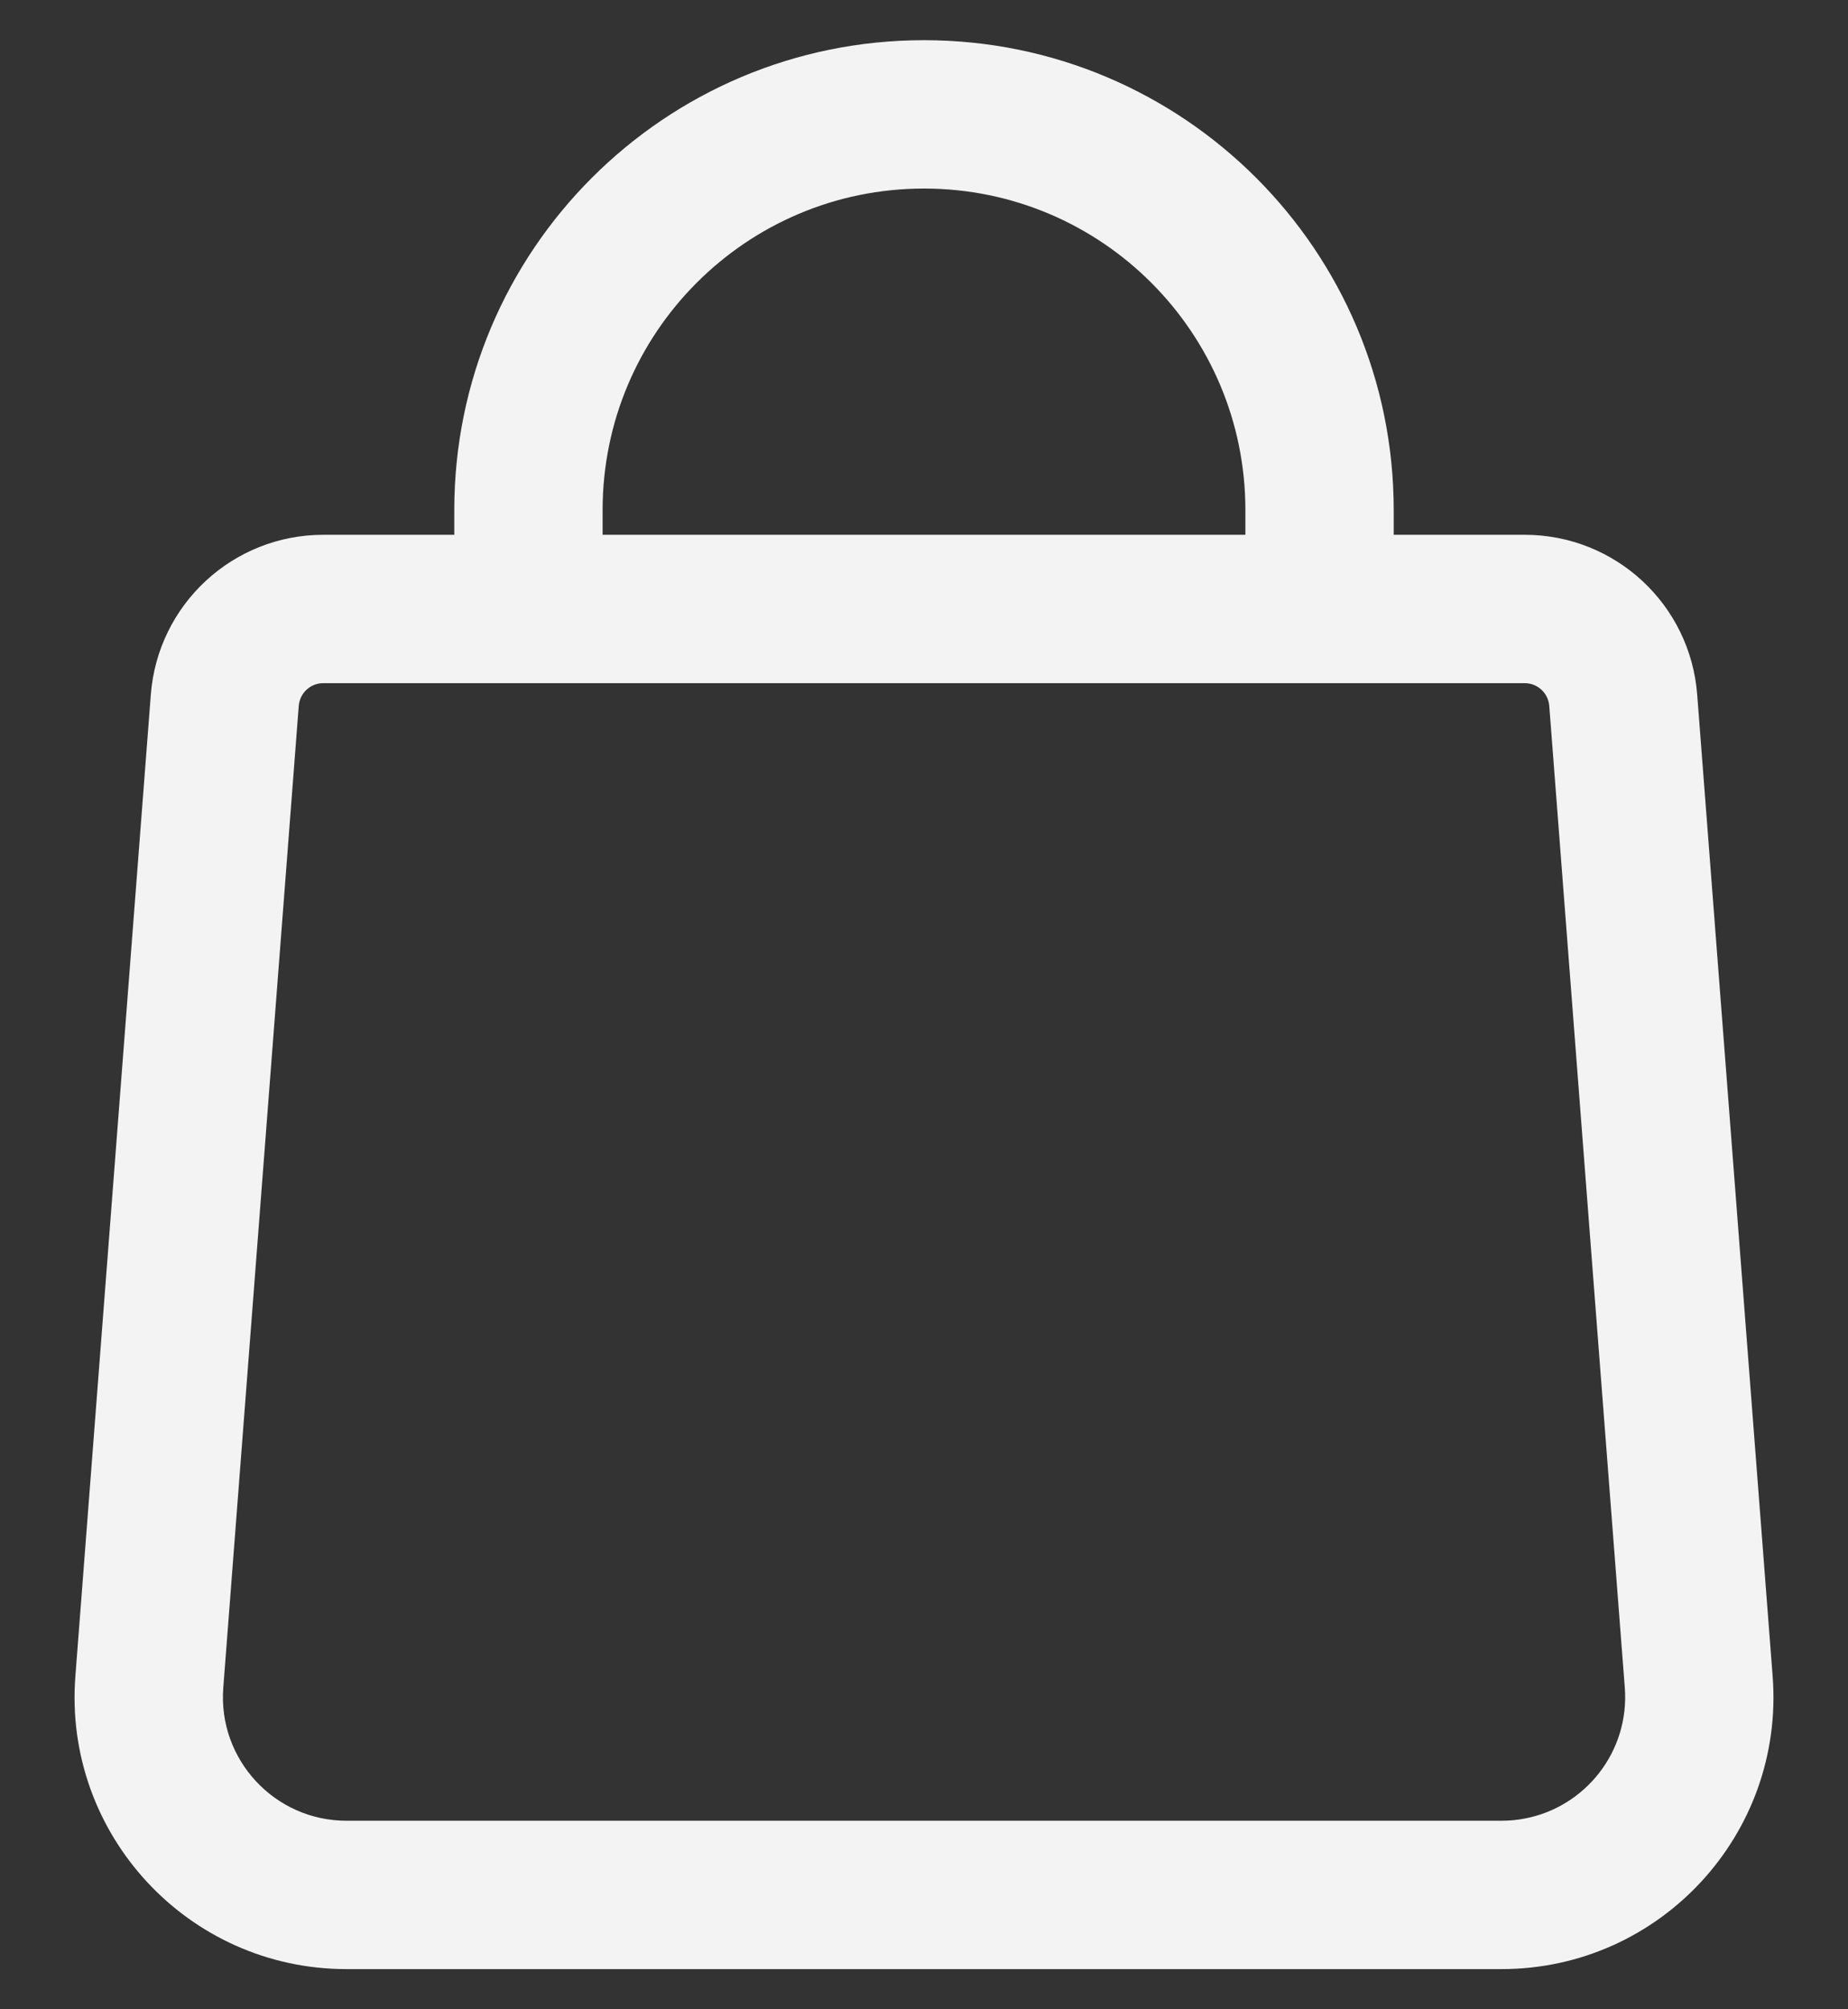<svg width="23" height="25" viewBox="0 0 23 25" fill="none" xmlns="http://www.w3.org/2000/svg">
<rect x="0" y="0" width="23" height="25" fill="#333333" stroke="none"/>
<path fill-rule="evenodd" clip-rule="evenodd" d="M7.5 6.346C7.5 4.137 9.291 2.346 11.5 2.346C13.709 2.346 15.5 4.137 15.5 6.346V6.654H7.5V6.346ZM6.571 8.5C6.573 8.5 6.575 8.5 6.577 8.5C6.579 8.5 6.581 8.5 6.583 8.5H16.417C16.419 8.5 16.421 8.5 16.423 8.5C16.425 8.5 16.427 8.5 16.43 8.5H18.976C19.137 8.5 19.27 8.624 19.282 8.784L19.889 16.676L20.222 20.997C20.283 21.793 19.73 22.485 18.975 22.627C18.882 22.645 18.786 22.654 18.688 22.654H4.312C3.417 22.654 2.71 21.891 2.779 20.998L3.718 8.785C3.73 8.623 3.863 8.5 4.024 8.5H6.571ZM5.654 6.654V6.346C5.654 3.118 8.271 0.5 11.5 0.5C14.729 0.5 17.346 3.118 17.346 6.346V6.654H18.976C20.102 6.654 21.037 7.52 21.123 8.642L22.062 20.855C22.214 22.821 20.659 24.5 18.688 24.5H4.312C2.341 24.5 0.787 22.821 0.938 20.857L1.877 8.644C1.963 7.521 2.898 6.654 4.024 6.654H5.654Z" fill="#F3F3F3"/>
</svg>
